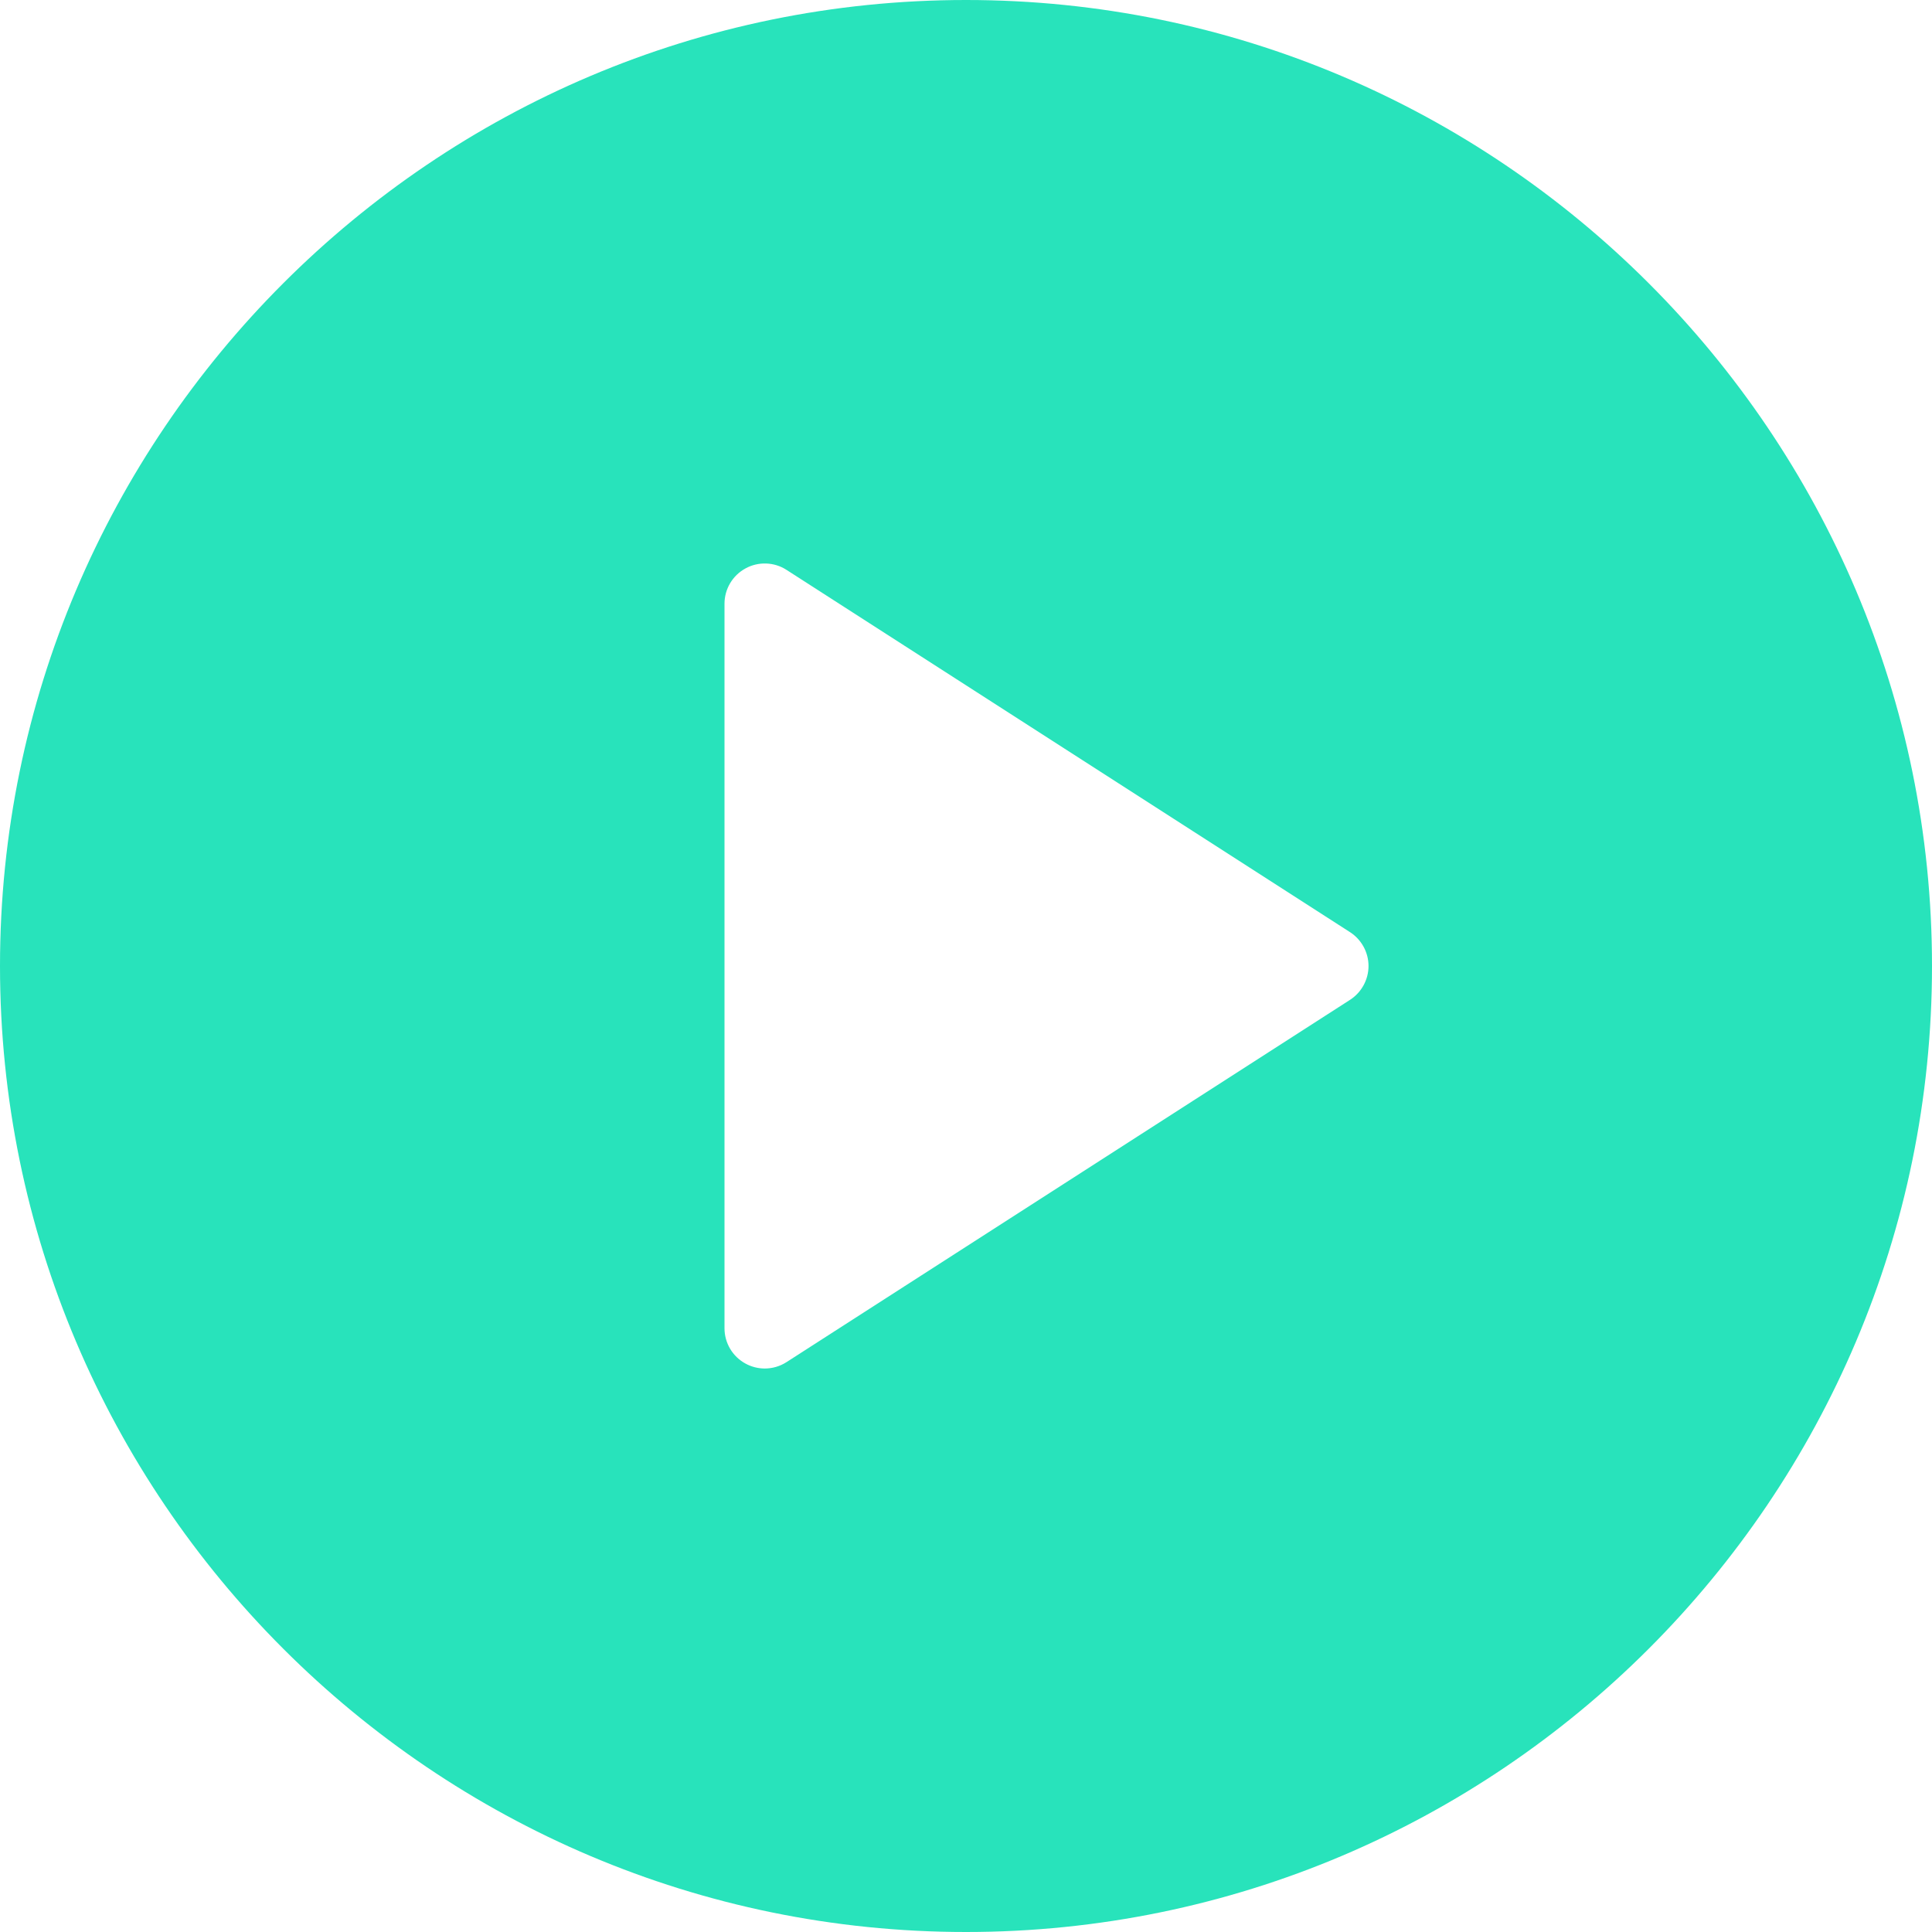<svg width="38" height="38" viewBox="0 0 38 38" fill="none" xmlns="http://www.w3.org/2000/svg">
<g clip-path="url(#clip0_131_350)">
<path d="M19 0C8.523 0 0 8.524 0 19C0 29.476 8.523 38 19 38C29.477 38 38 29.476 38 19C38 8.524 29.477 0 19 0ZM26.553 19.666L15.47 26.791C15.34 26.875 15.19 26.917 15.042 26.917C14.912 26.917 14.78 26.884 14.663 26.82C14.408 26.681 14.25 26.415 14.25 26.125V11.875C14.25 11.585 14.408 11.319 14.663 11.18C14.913 11.042 15.227 11.051 15.47 11.209L26.553 18.334C26.779 18.48 26.917 18.731 26.917 19C26.917 19.269 26.779 19.52 26.553 19.666Z" fill="#28E3BB"/>
</g>
<defs>
<clipPath id="clip0_131_350">
<rect width="38" height="38" fill="white"/>
</clipPath>
</defs>
</svg>
